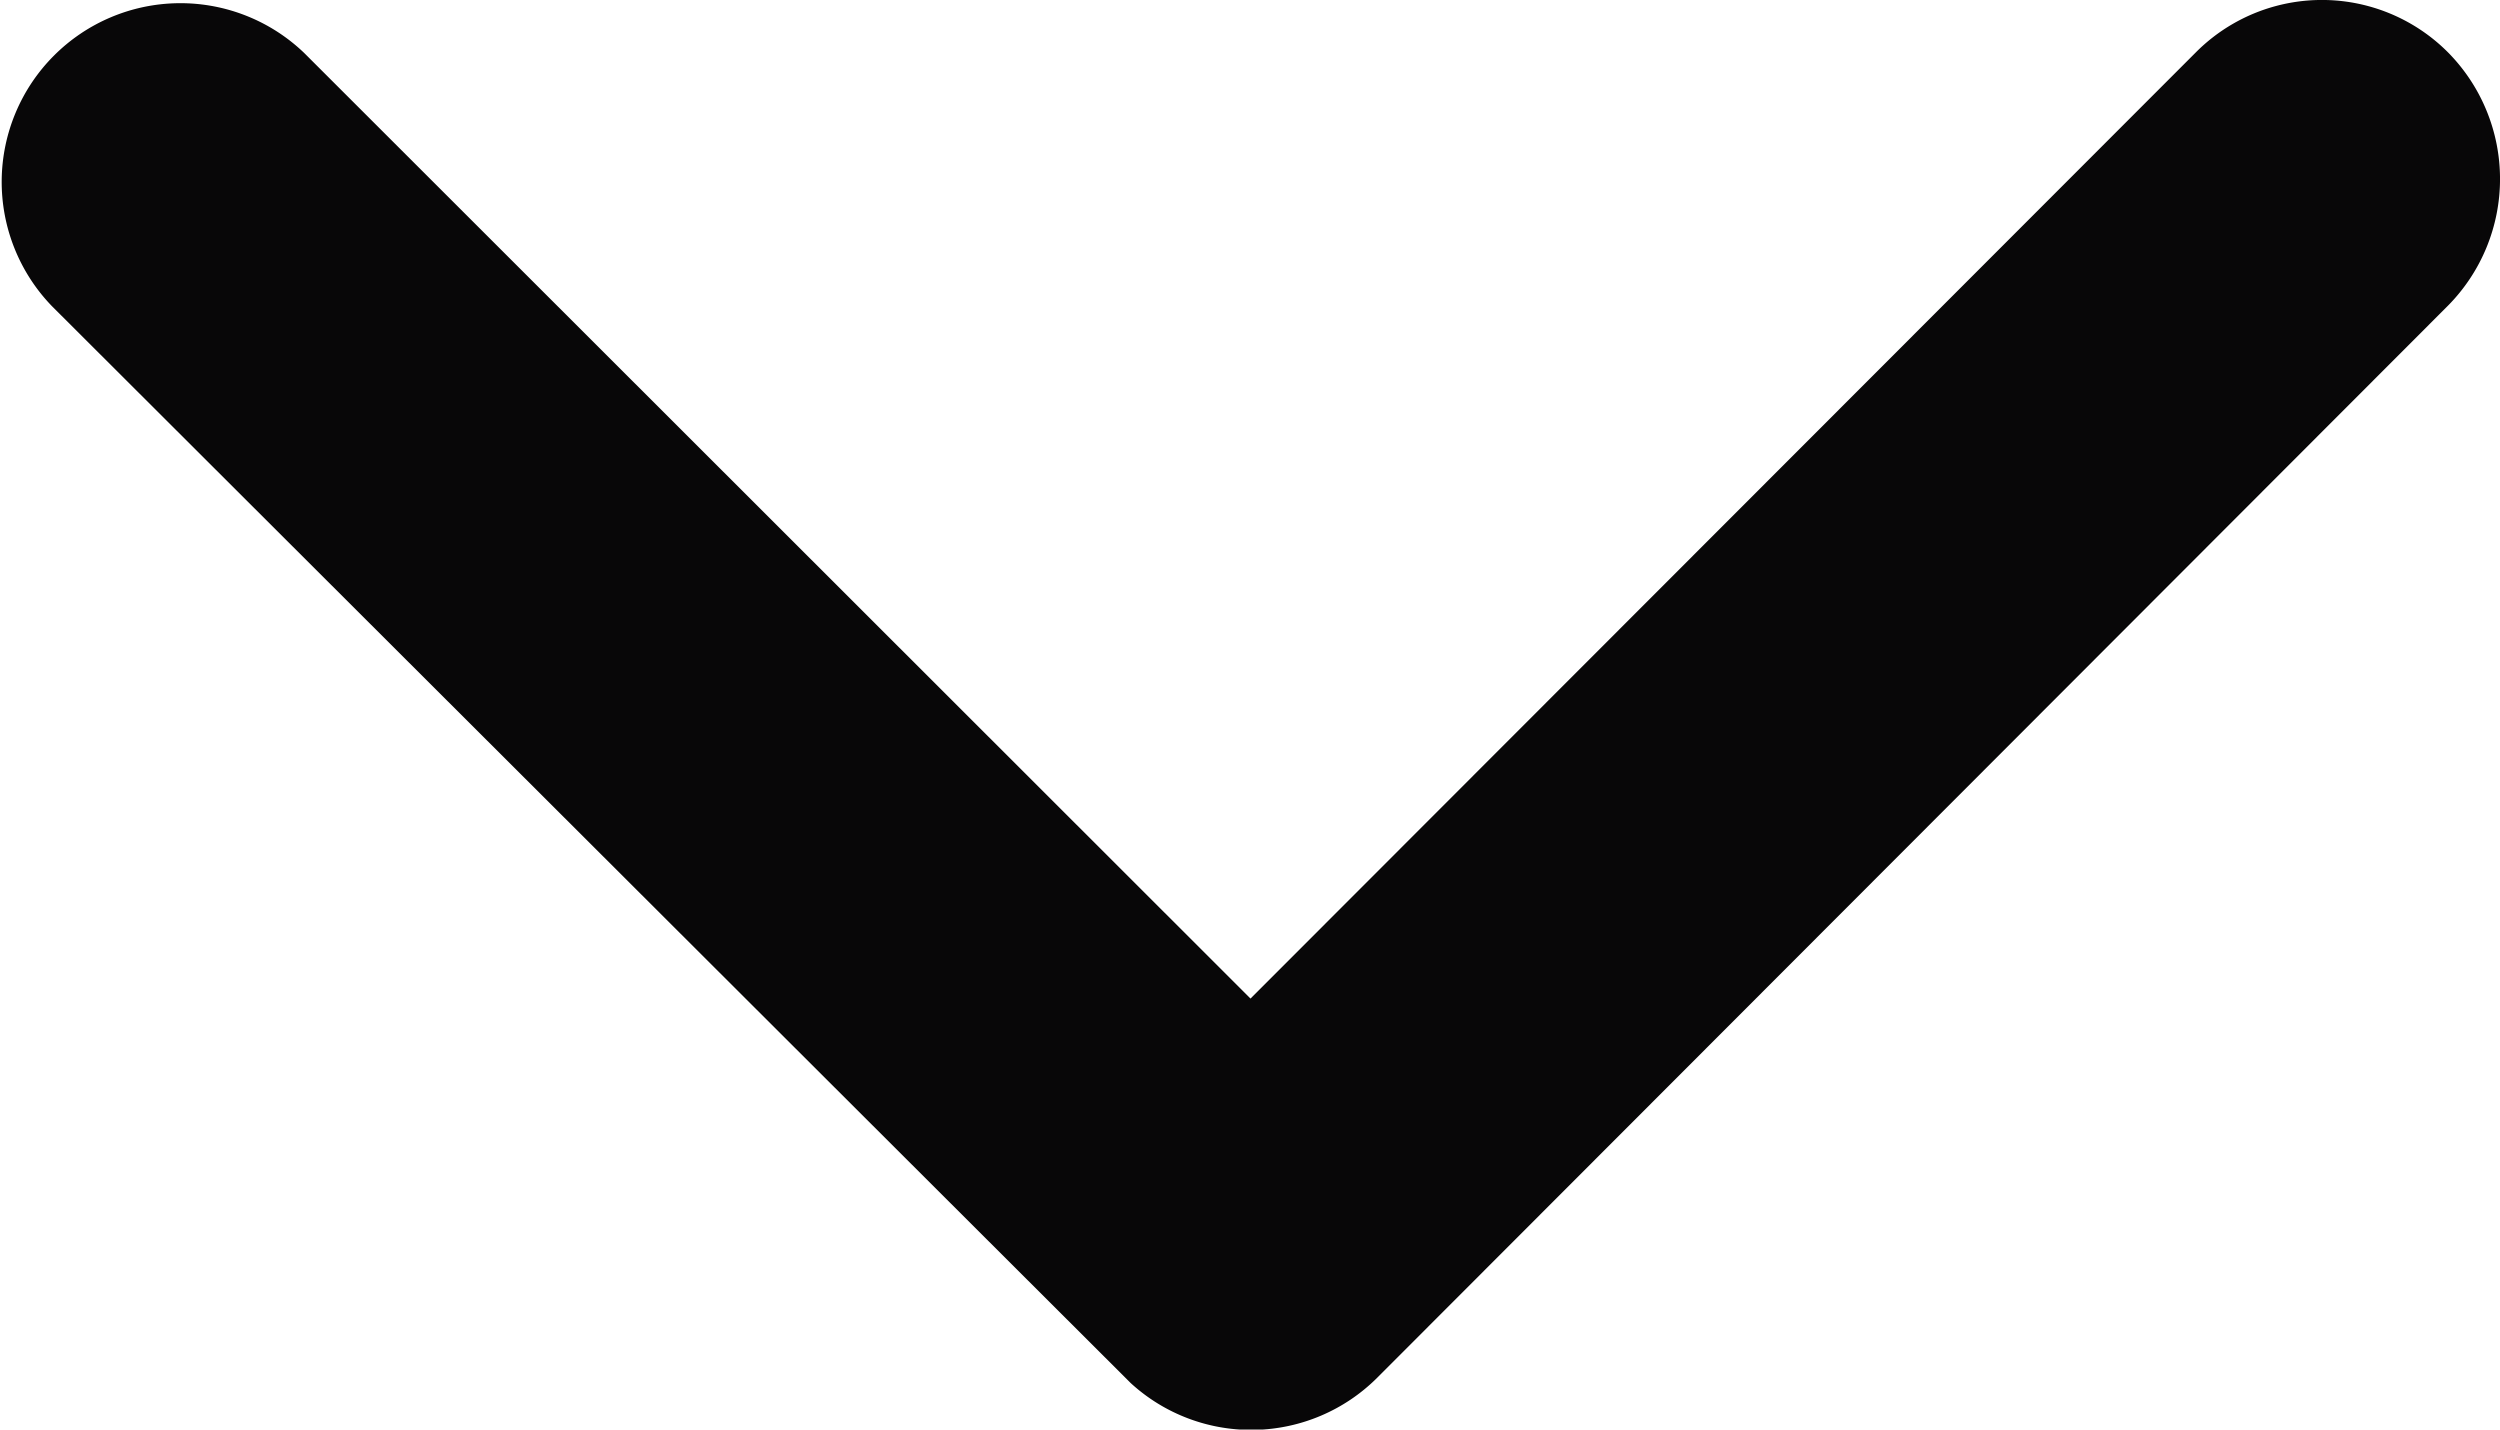 <svg xmlns="http://www.w3.org/2000/svg" width="17.485" height="9.998" viewBox="0 0 17.485 9.998">
  <path id="arrow-down-icon" d="M8.746,6.984,15.357.367a1.244,1.244,0,0,1,1.765,0,1.26,1.26,0,0,1,0,1.77l-7.491,7.5a1.247,1.247,0,0,1-1.723.036L.364,2.142A1.25,1.25,0,0,1,2.129.372Z" fill="#080708"/>
</svg>
